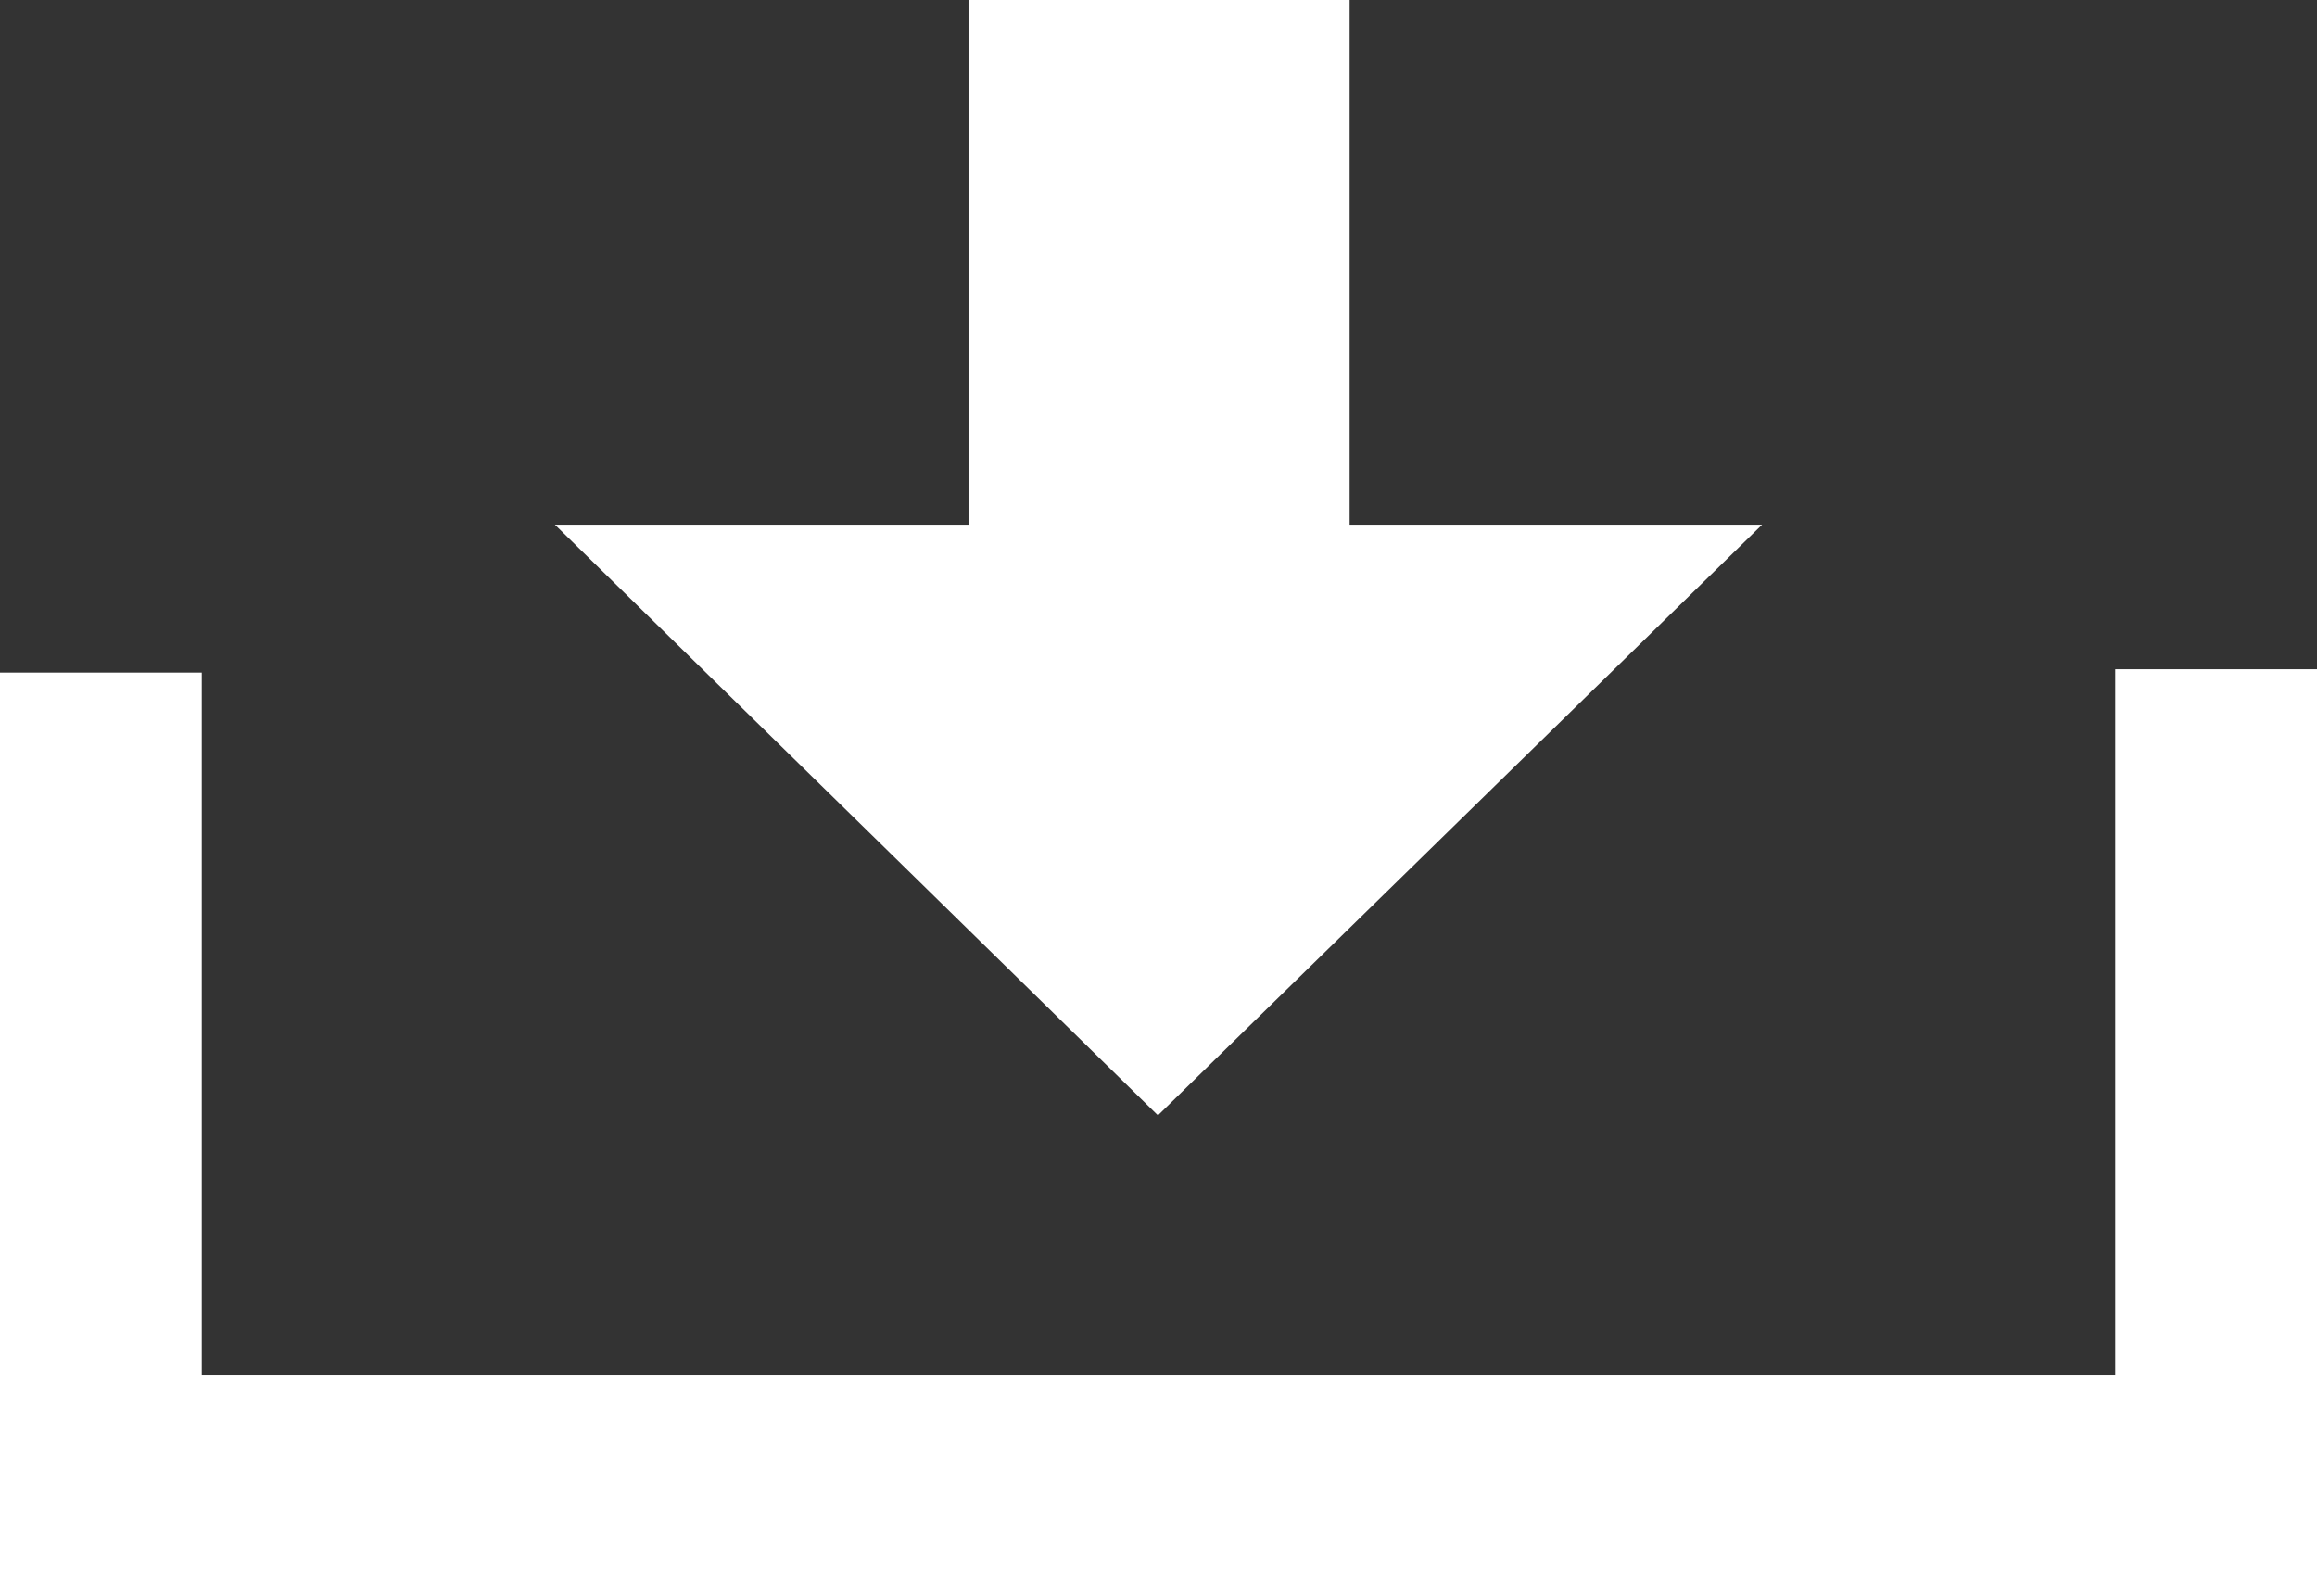 <?xml version="1.0" encoding="UTF-8"?>
<svg id="_レイヤー_2" data-name="レイヤー 2" xmlns="http://www.w3.org/2000/svg" viewBox="0 0 20.67 14.24">
  <rect x="0" y="0" width="20.67" height="14.24" fill="#333333" stroke="none"/>
  <defs>
    <style>
      .cls-1 {
        fill: #fff;
      }
    </style>
  </defs>
  <g id="_編集" data-name="編集">
    <g>
      <rect class="cls-1" x="8.64" width="3.4" height="6.51"/>
      <polygon class="cls-1" points="10.33 9.95 15.72 4.68 4.95 4.68 10.33 9.95"/>
      <polygon class="cls-1" points="20.67 14.24 0 14.24 0 6 1.8 6 1.8 12.27 18.87 12.27 18.87 5.97 20.67 5.97 20.67 14.24"/>
    </g>
  </g>
</svg>